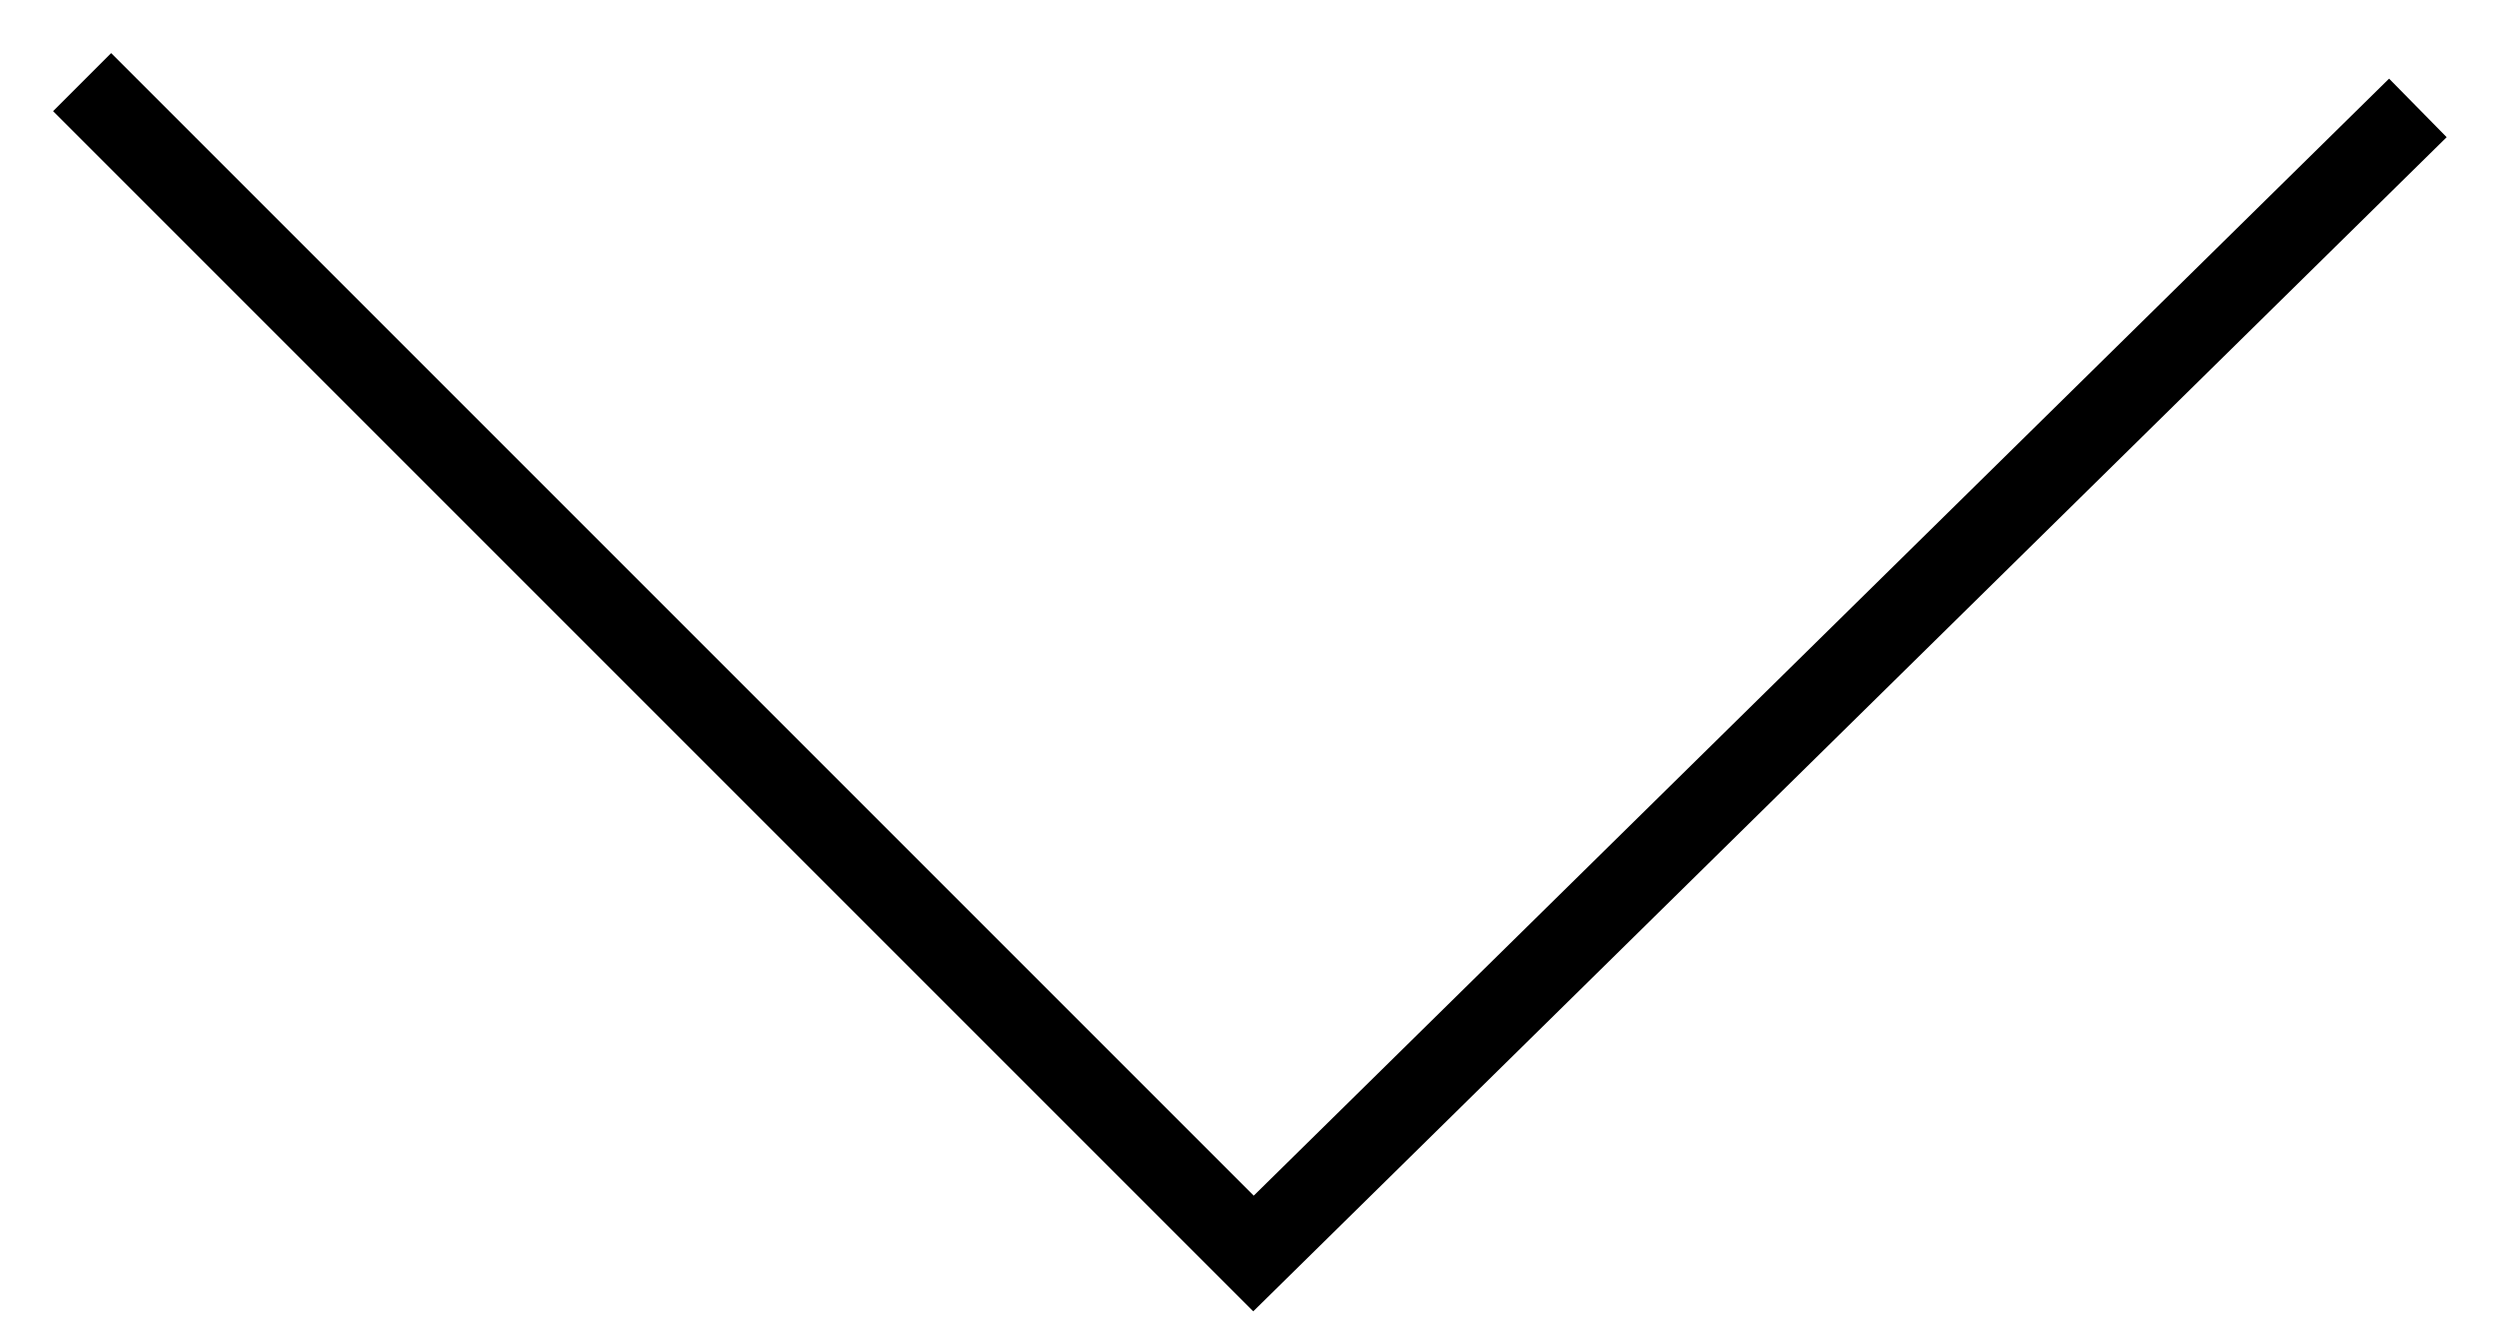 <?xml version="1.0" encoding="UTF-8"?>
<!DOCTYPE svg PUBLIC "-//W3C//DTD SVG 1.1//EN" "http://www.w3.org/Graphics/SVG/1.1/DTD/svg11.dtd">
<svg version="1.1" xmlns="http://www.w3.org/2000/svg" xmlns:xlink="http://www.w3.org/1999/xlink" x="0" y="0" width="30.441" height="16.263" viewBox="0, 0, 30.441, 16.263">
  <g id="Layer_1" transform="translate(-634.782, -2996.243)">
    <path d="M635.782,2997.243 L650.045,3011.506 L664.223,2997.557" fill-opacity="0" stroke="#000000" stroke-width="1"/>
  </g>
</svg>
